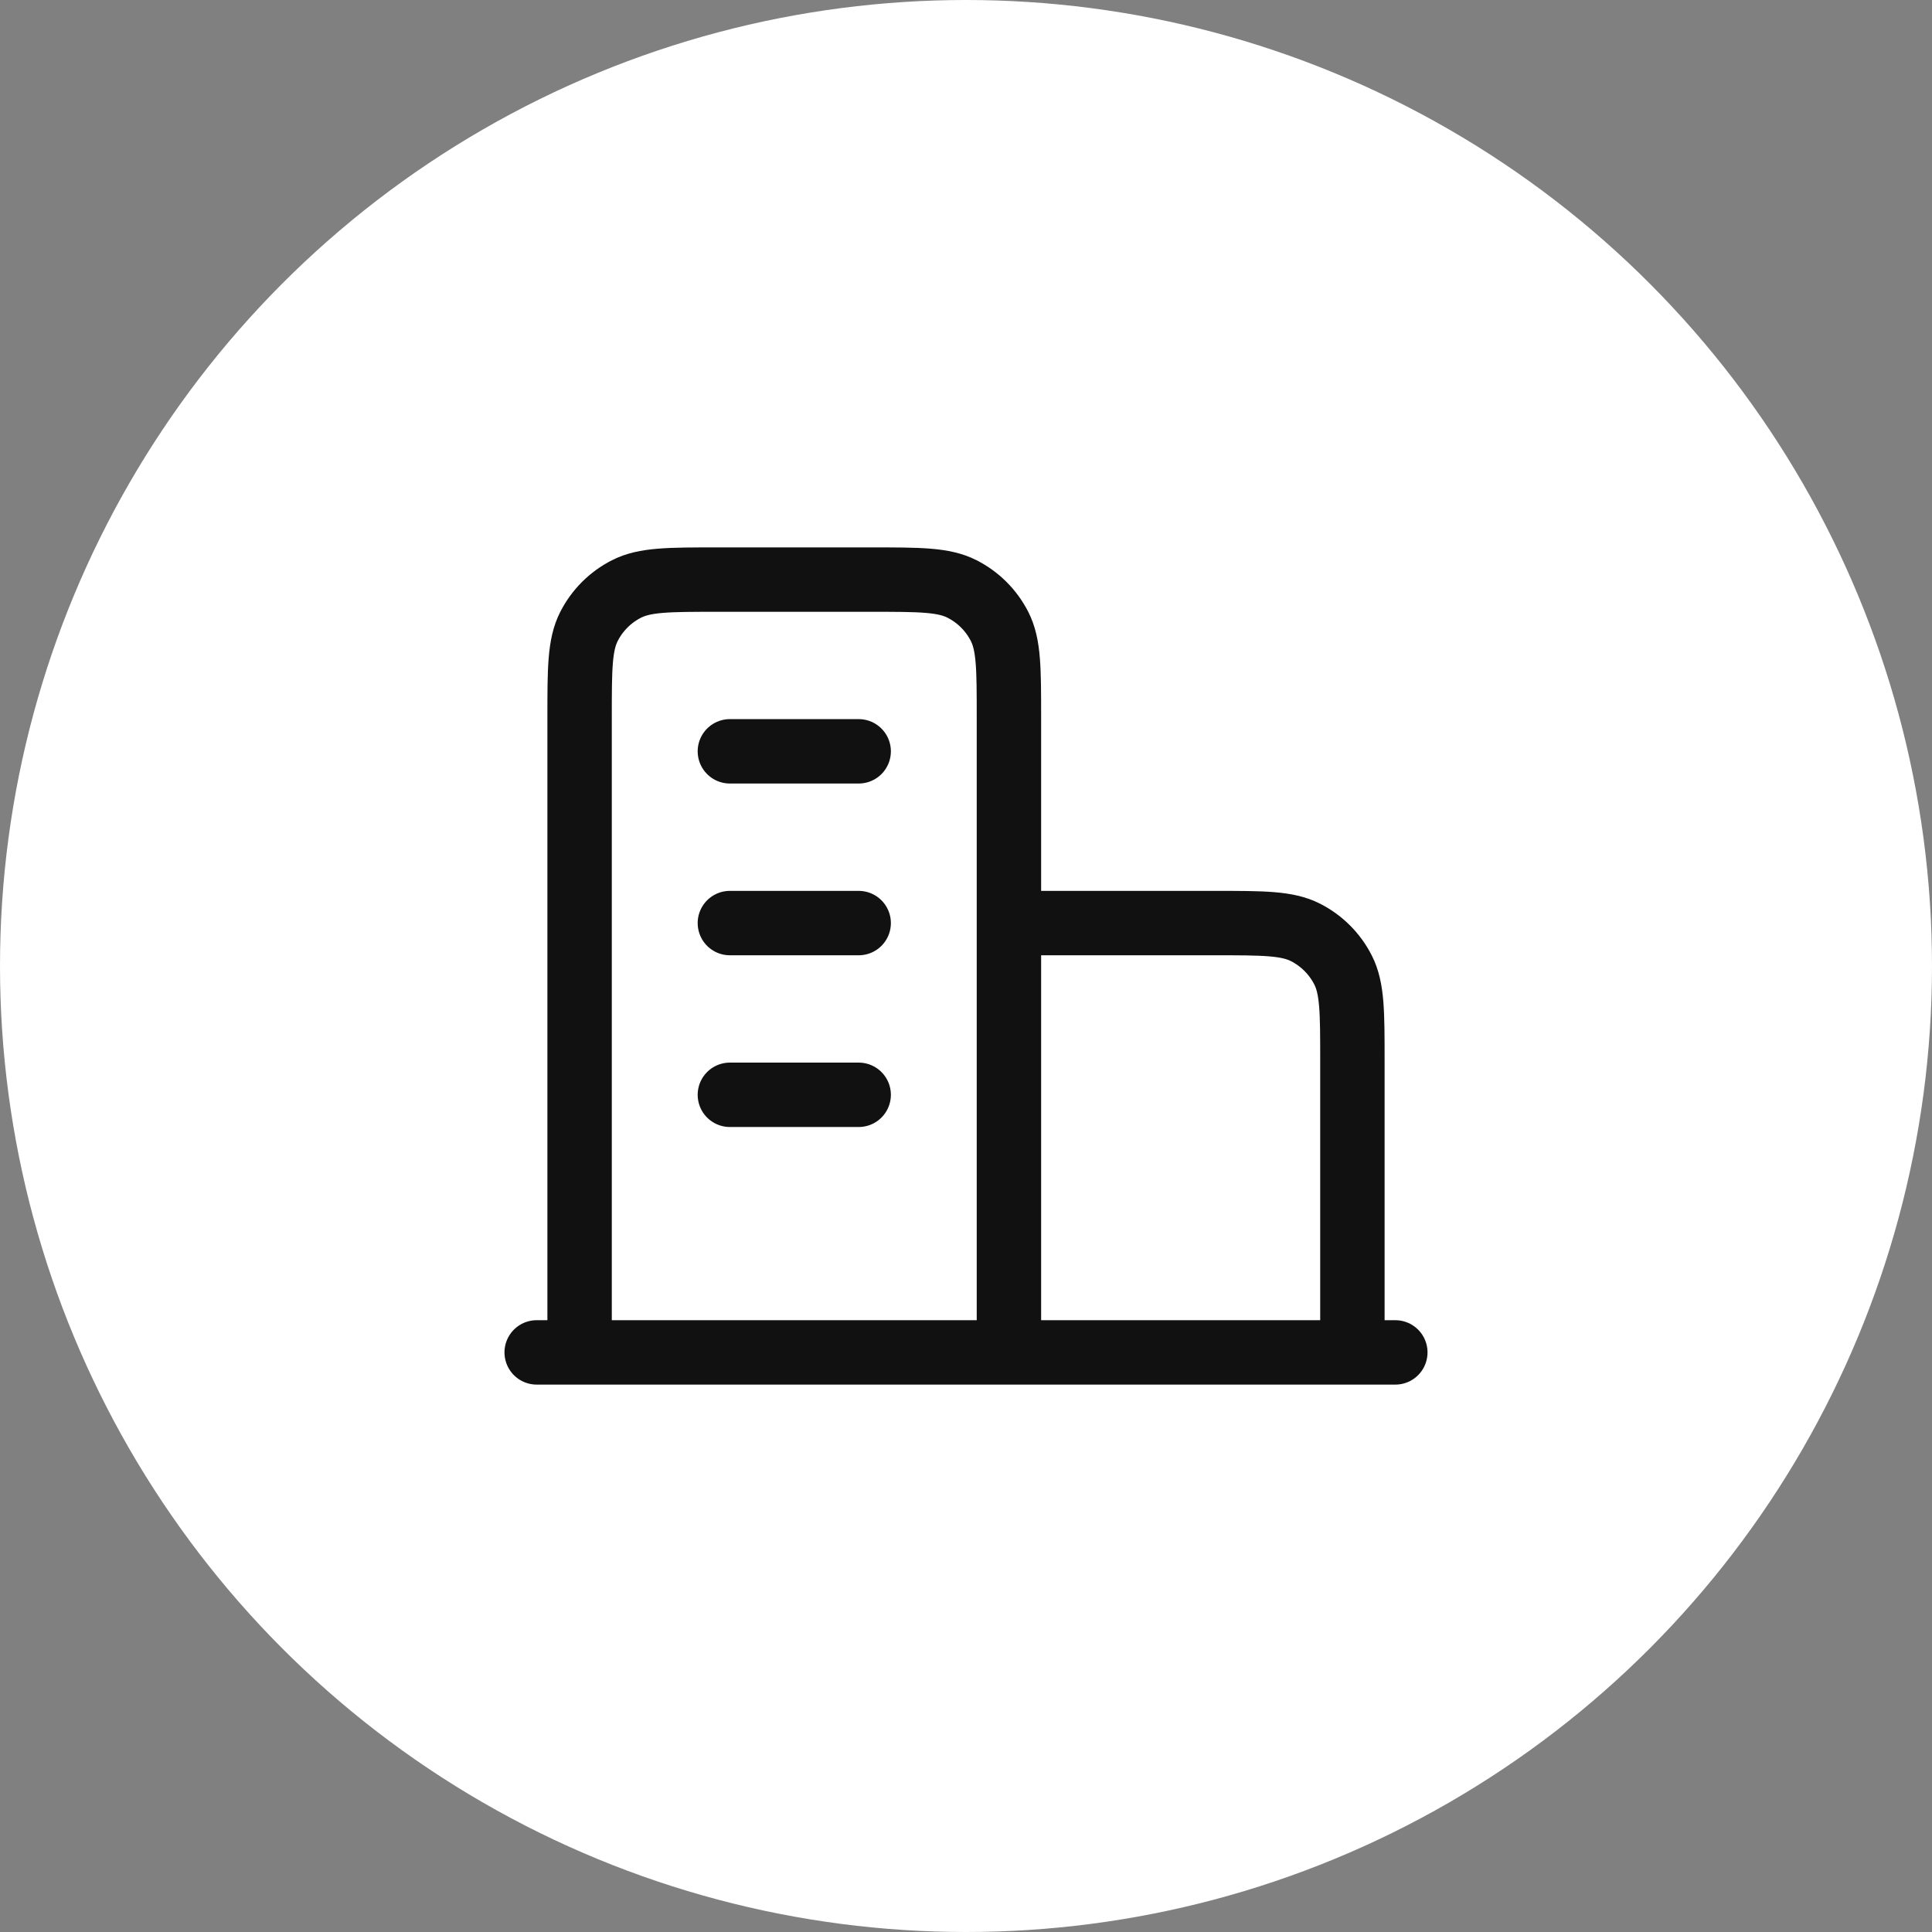 <svg width="60" height="60" viewBox="0 0 60 60" fill="none" xmlns="http://www.w3.org/2000/svg">
<rect x="0" y="0" width="60" height="60" fill="#808080" stroke="none"/>
<circle cx="30" cy="30" r="30" fill="white"/>
<path d="M31.333 28.667H37.733C39.227 28.667 39.974 28.667 40.544 28.957C41.046 29.213 41.454 29.621 41.709 30.123C42 30.693 42 31.44 42 32.933V42M31.333 42V22.267C31.333 20.773 31.333 20.026 31.043 19.456C30.787 18.954 30.379 18.546 29.877 18.291C29.307 18 28.56 18 27.067 18H22.267C20.773 18 20.026 18 19.456 18.291C18.954 18.546 18.546 18.954 18.291 19.456C18 20.026 18 20.773 18 22.267V42M43.333 42H16.667M22.667 23.333H26.667M22.667 28.667H26.667M22.667 34H26.667" stroke="#111111" stroke-width="2" stroke-linecap="round" stroke-linejoin="round"/>
</svg>

